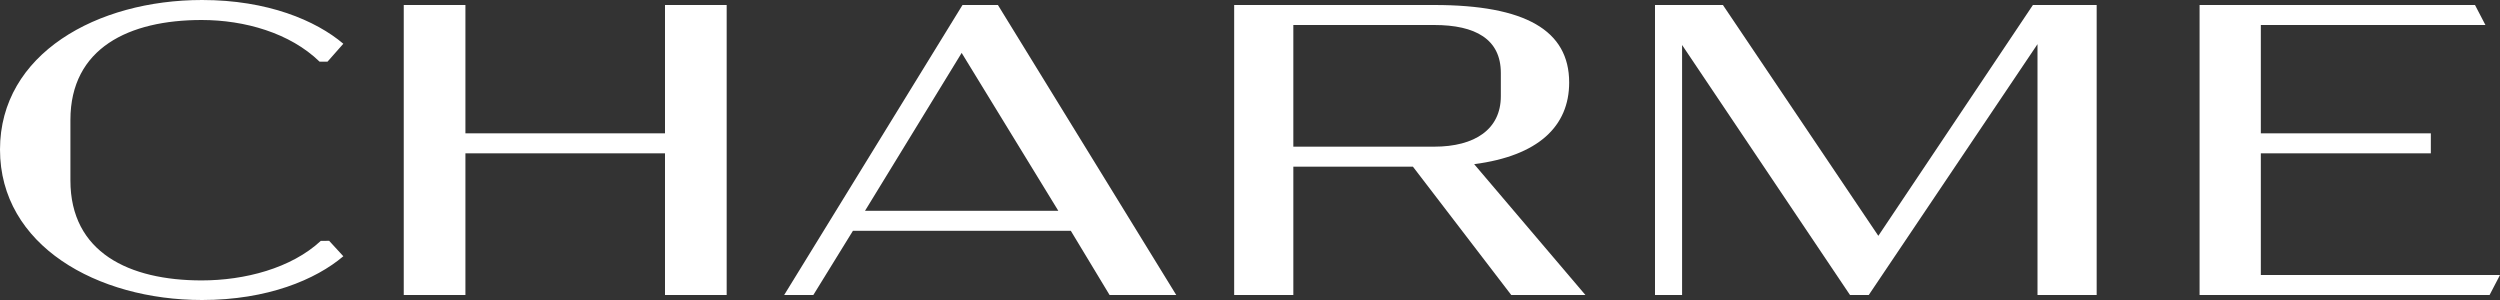 <?xml version="1.0" encoding="utf-8"?>
<!-- Generator: Adobe Illustrator 25.1.0, SVG Export Plug-In . SVG Version: 6.00 Build 0)  -->
<svg version="1.1" id="Réteg_1" xmlns="http://www.w3.org/2000/svg" xmlns:xlink="http://www.w3.org/1999/xlink" x="0px" y="0px"
	 viewBox="0 0 600 72" style="enable-background:new 0 0 600 72;" xml:space="preserve">
<rect x="0" y="0" width="600" height="72" fill="#333333" stroke="none"/>
<style type="text/css">
	.st0{fill:#FFFFFF;}
</style>
<g>
	<path class="st0" d="M0,35.9C0,12.9,23.3,0,48.5,0c15.7,0,27.3,4.9,33.9,10.5l-3.8,4.3h-1.9c-7.1-6.9-18-10-28.3-10
		c-17.4,0-31.5,6.7-31.5,24v14.5c0,17.3,14.1,24,31.5,24c10.3,0,21.5-2.9,28.6-9.5H79l3.4,3.7C75.8,67.1,64.2,72,48.5,72
		C23.3,72,0,58.9,0,35.9"/>
	<polygon class="st0" points="174.4,1.2 174.4,70.8 159.6,70.8 159.6,36.8 111.7,36.8 111.7,70.8 96.9,70.8 96.9,1.2 111.7,1.2 
		111.7,32 159.6,32 159.6,1.2 	"/>
	<path class="st0" d="M254,50.6l-23.2-37.9l-23.2,37.9H254z M257,55.4h-52.3l-9.5,15.4h-7l42.8-69.6h8.5l42.8,69.6h-16L257,55.4z"/>
	<path class="st0" d="M310.4,35.2h33.8c9.8,0,16-4.2,16-12.1v-5.6c0-8.1-6.1-11.5-16-11.5h-33.8V35.2z M362.7,70.8L339.1,40h-28.7
		v30.8h-14.2V1.2h48c21.9,0,32.4,6.1,32.4,18.6c0,10.5-7.4,17.6-22.8,19.6l26.7,31.4H362.7z"/>
	<polygon class="st0" points="503.2,1.2 503.2,70.8 489,70.8 489,10.6 448.5,70.8 444,70.8 403.7,10.8 403.7,70.8 397.2,70.8 
		397.2,1.2 413.5,1.2 450.8,56.6 487.9,1.2 	"/>
	<polygon class="st0" points="527.9,1.2 594,1.2 596.5,6 542.6,6 542.6,32 583.4,32 583.4,36.8 542.6,36.8 542.6,66 600,66 
		597.5,70.8 527.9,70.8 	"/>
</g>
</svg>
